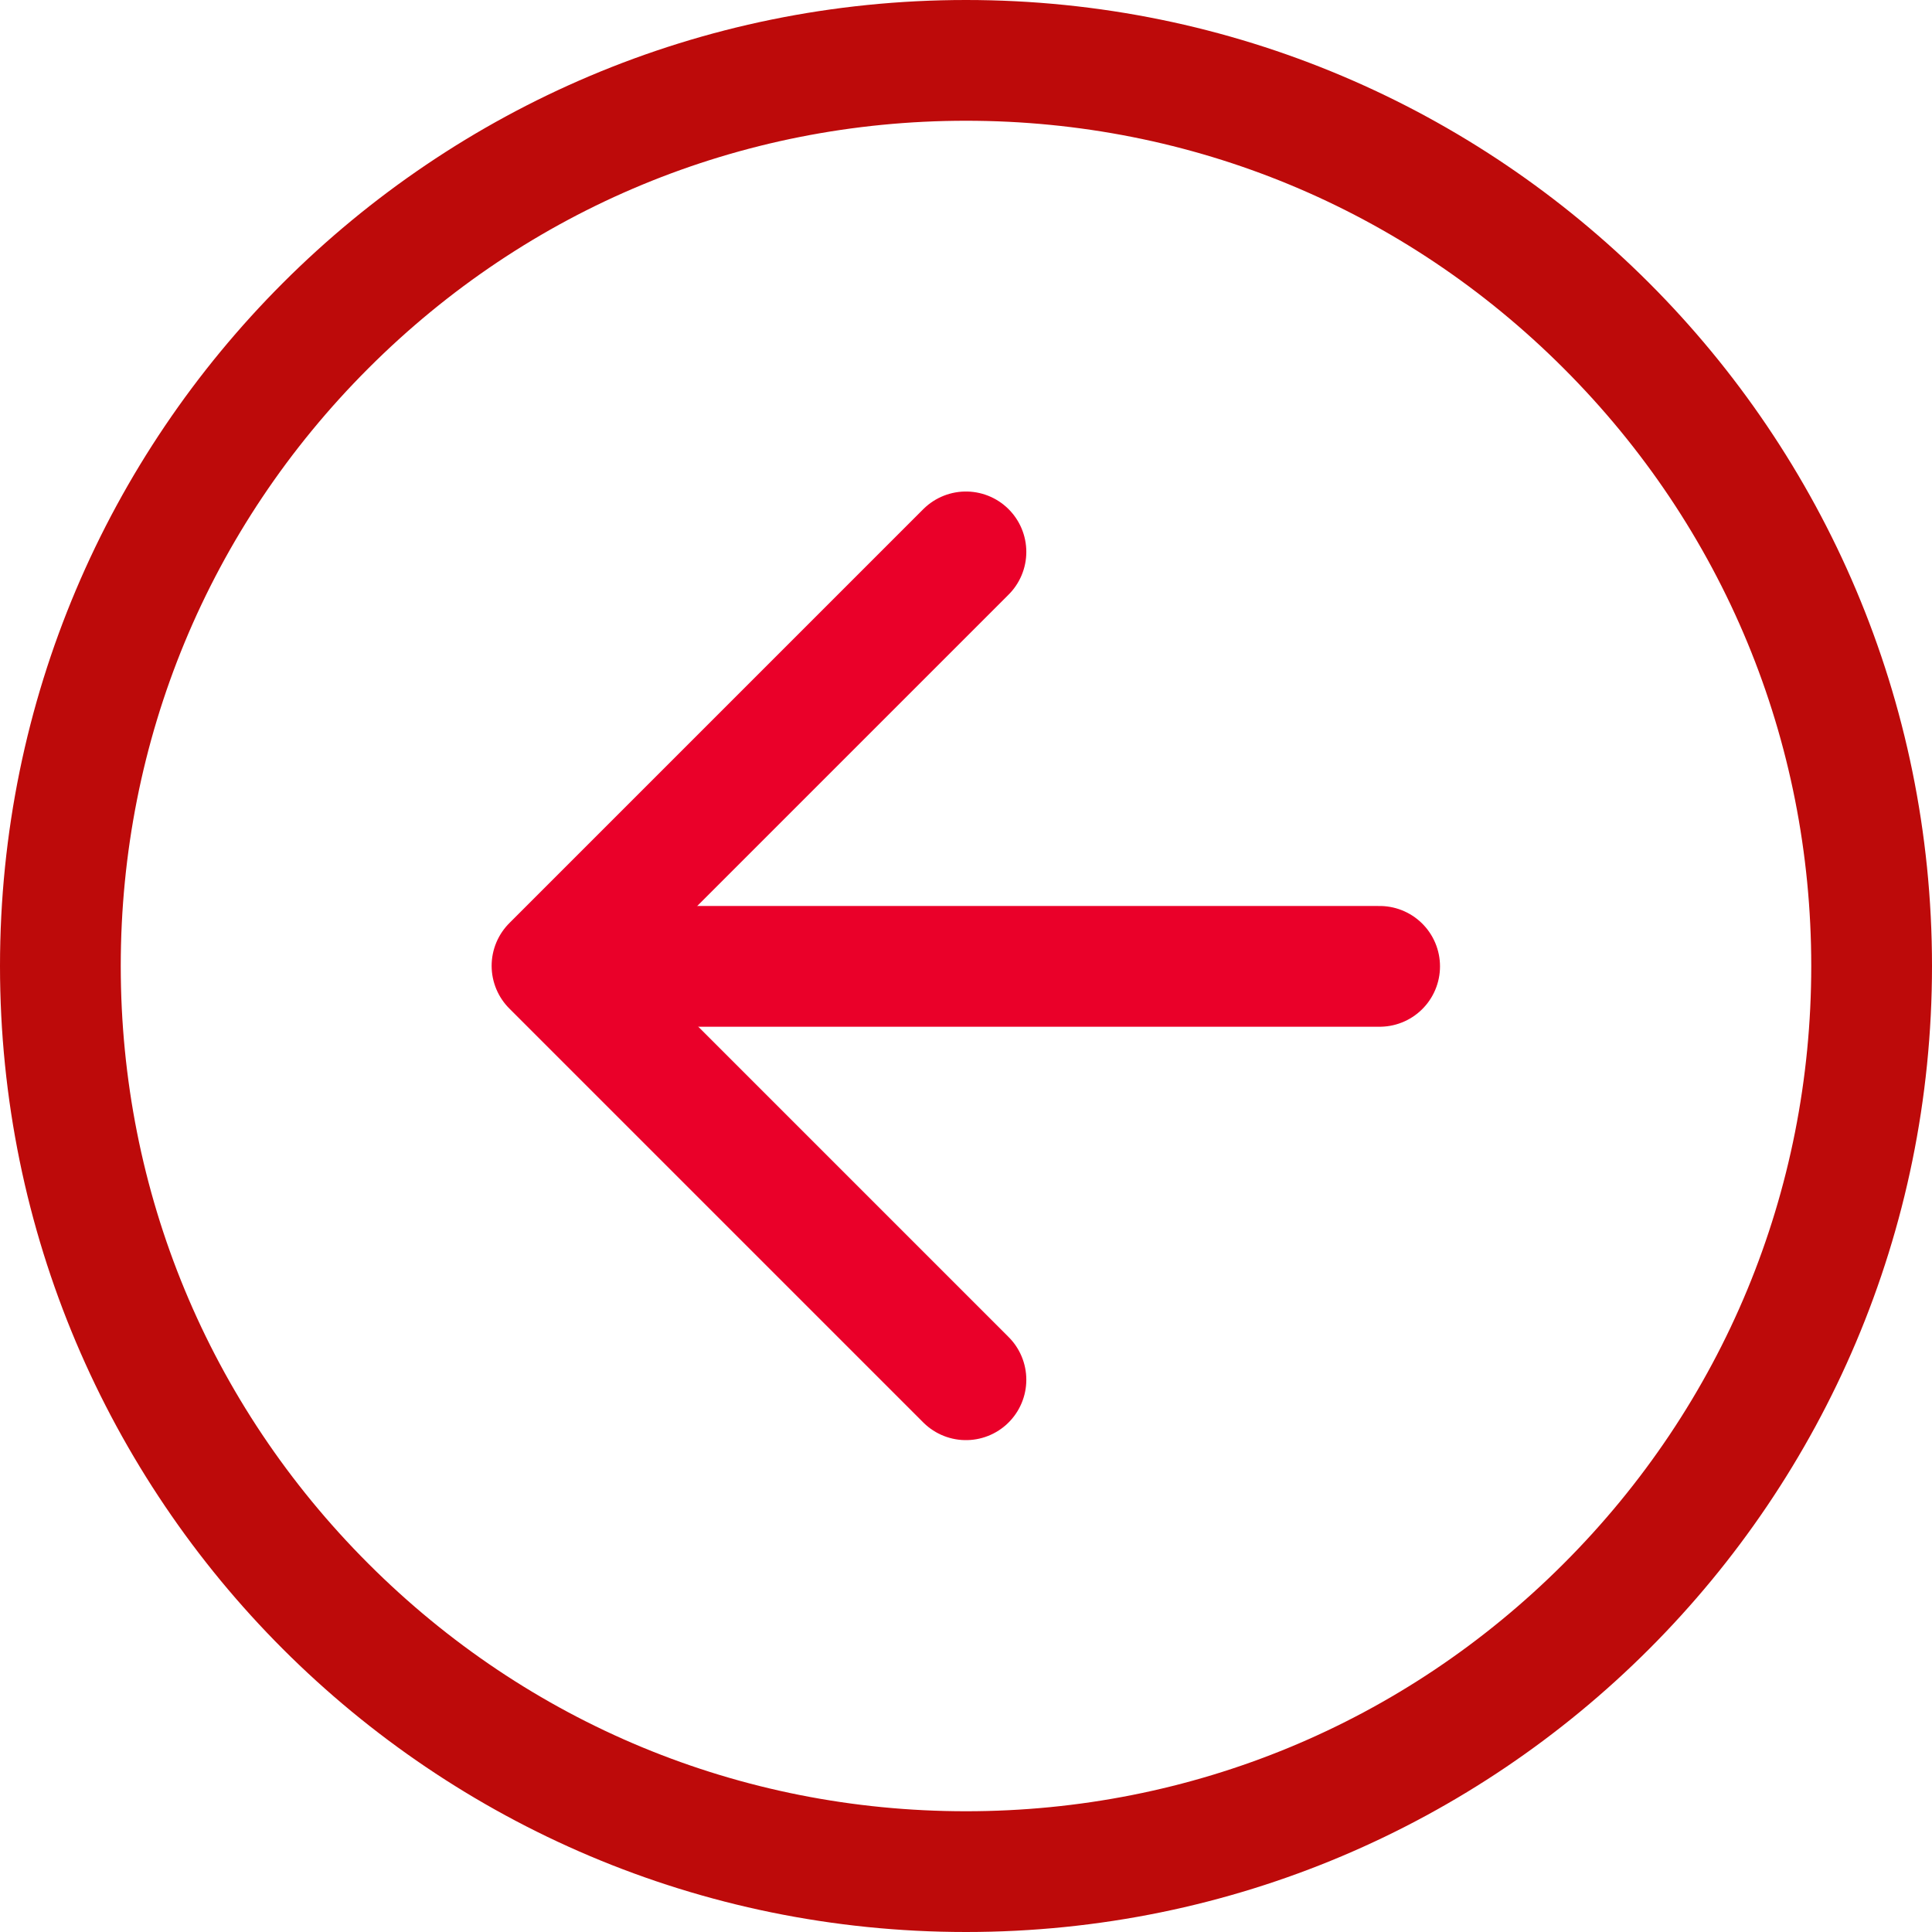 <svg xmlns="http://www.w3.org/2000/svg" width="32" height="32" viewBox="0 0 32 32"><defs><style>.a{fill:rgba(255,255,255,0);}.b,.c{fill:none;stroke:#EA0029;stroke-linecap:round;stroke-width:2px;}.c{stroke-linejoin:round;}.d,.e{stroke:none;}.e{fill:#bd0a0a;}</style></defs><g class="a"><path class="d" d="M 16 31 C 11.993 31 8.227 29.44 5.393 26.607 C 2.56 23.773 1 20.007 1 16 C 1 11.993 2.56 8.227 5.393 5.393 C 8.227 2.56 11.993 1 16 1 C 20.007 1 23.773 2.56 26.607 5.393 C 29.44 8.227 31 11.993 31 16 C 31 20.007 29.44 23.773 26.607 26.607 C 23.773 29.44 20.007 31 16 31 Z"/><path class="e" d="M 16 2 C 12.26 2 8.745 3.456 6.101 6.101 C 3.456 8.745 2 12.26 2 16 C 2 19.74 3.456 23.255 6.101 25.899 C 8.745 28.544 12.26 30 16 30 C 19.74 30 23.255 28.544 25.899 25.899 C 28.544 23.255 30 19.74 30 16 C 30 12.26 28.544 8.745 25.899 6.101 C 23.255 3.456 19.74 2 16 2 M 16 -1.9073486328125e-06 C 24.837 -1.9073486328125e-06 32 7.163 32 16 C 32 24.837 24.837 32 16 32 C 7.163 32 -1.9073486328125e-06 24.837 -1.9073486328125e-06 16 C -1.9073486328125e-06 7.163 7.163 -1.9073486328125e-06 16 -1.9073486328125e-06 Z"/></g><g transform="translate(9.143 9.143)"><path class="b" d="M-8205-11713.333h12.761" transform="translate(8205.947 11720.196)"/><path class="c" d="M-8219.874-11736l-6.856,6.856,6.856,6.856" transform="translate(8226.73 11735.998)"/></g></svg>